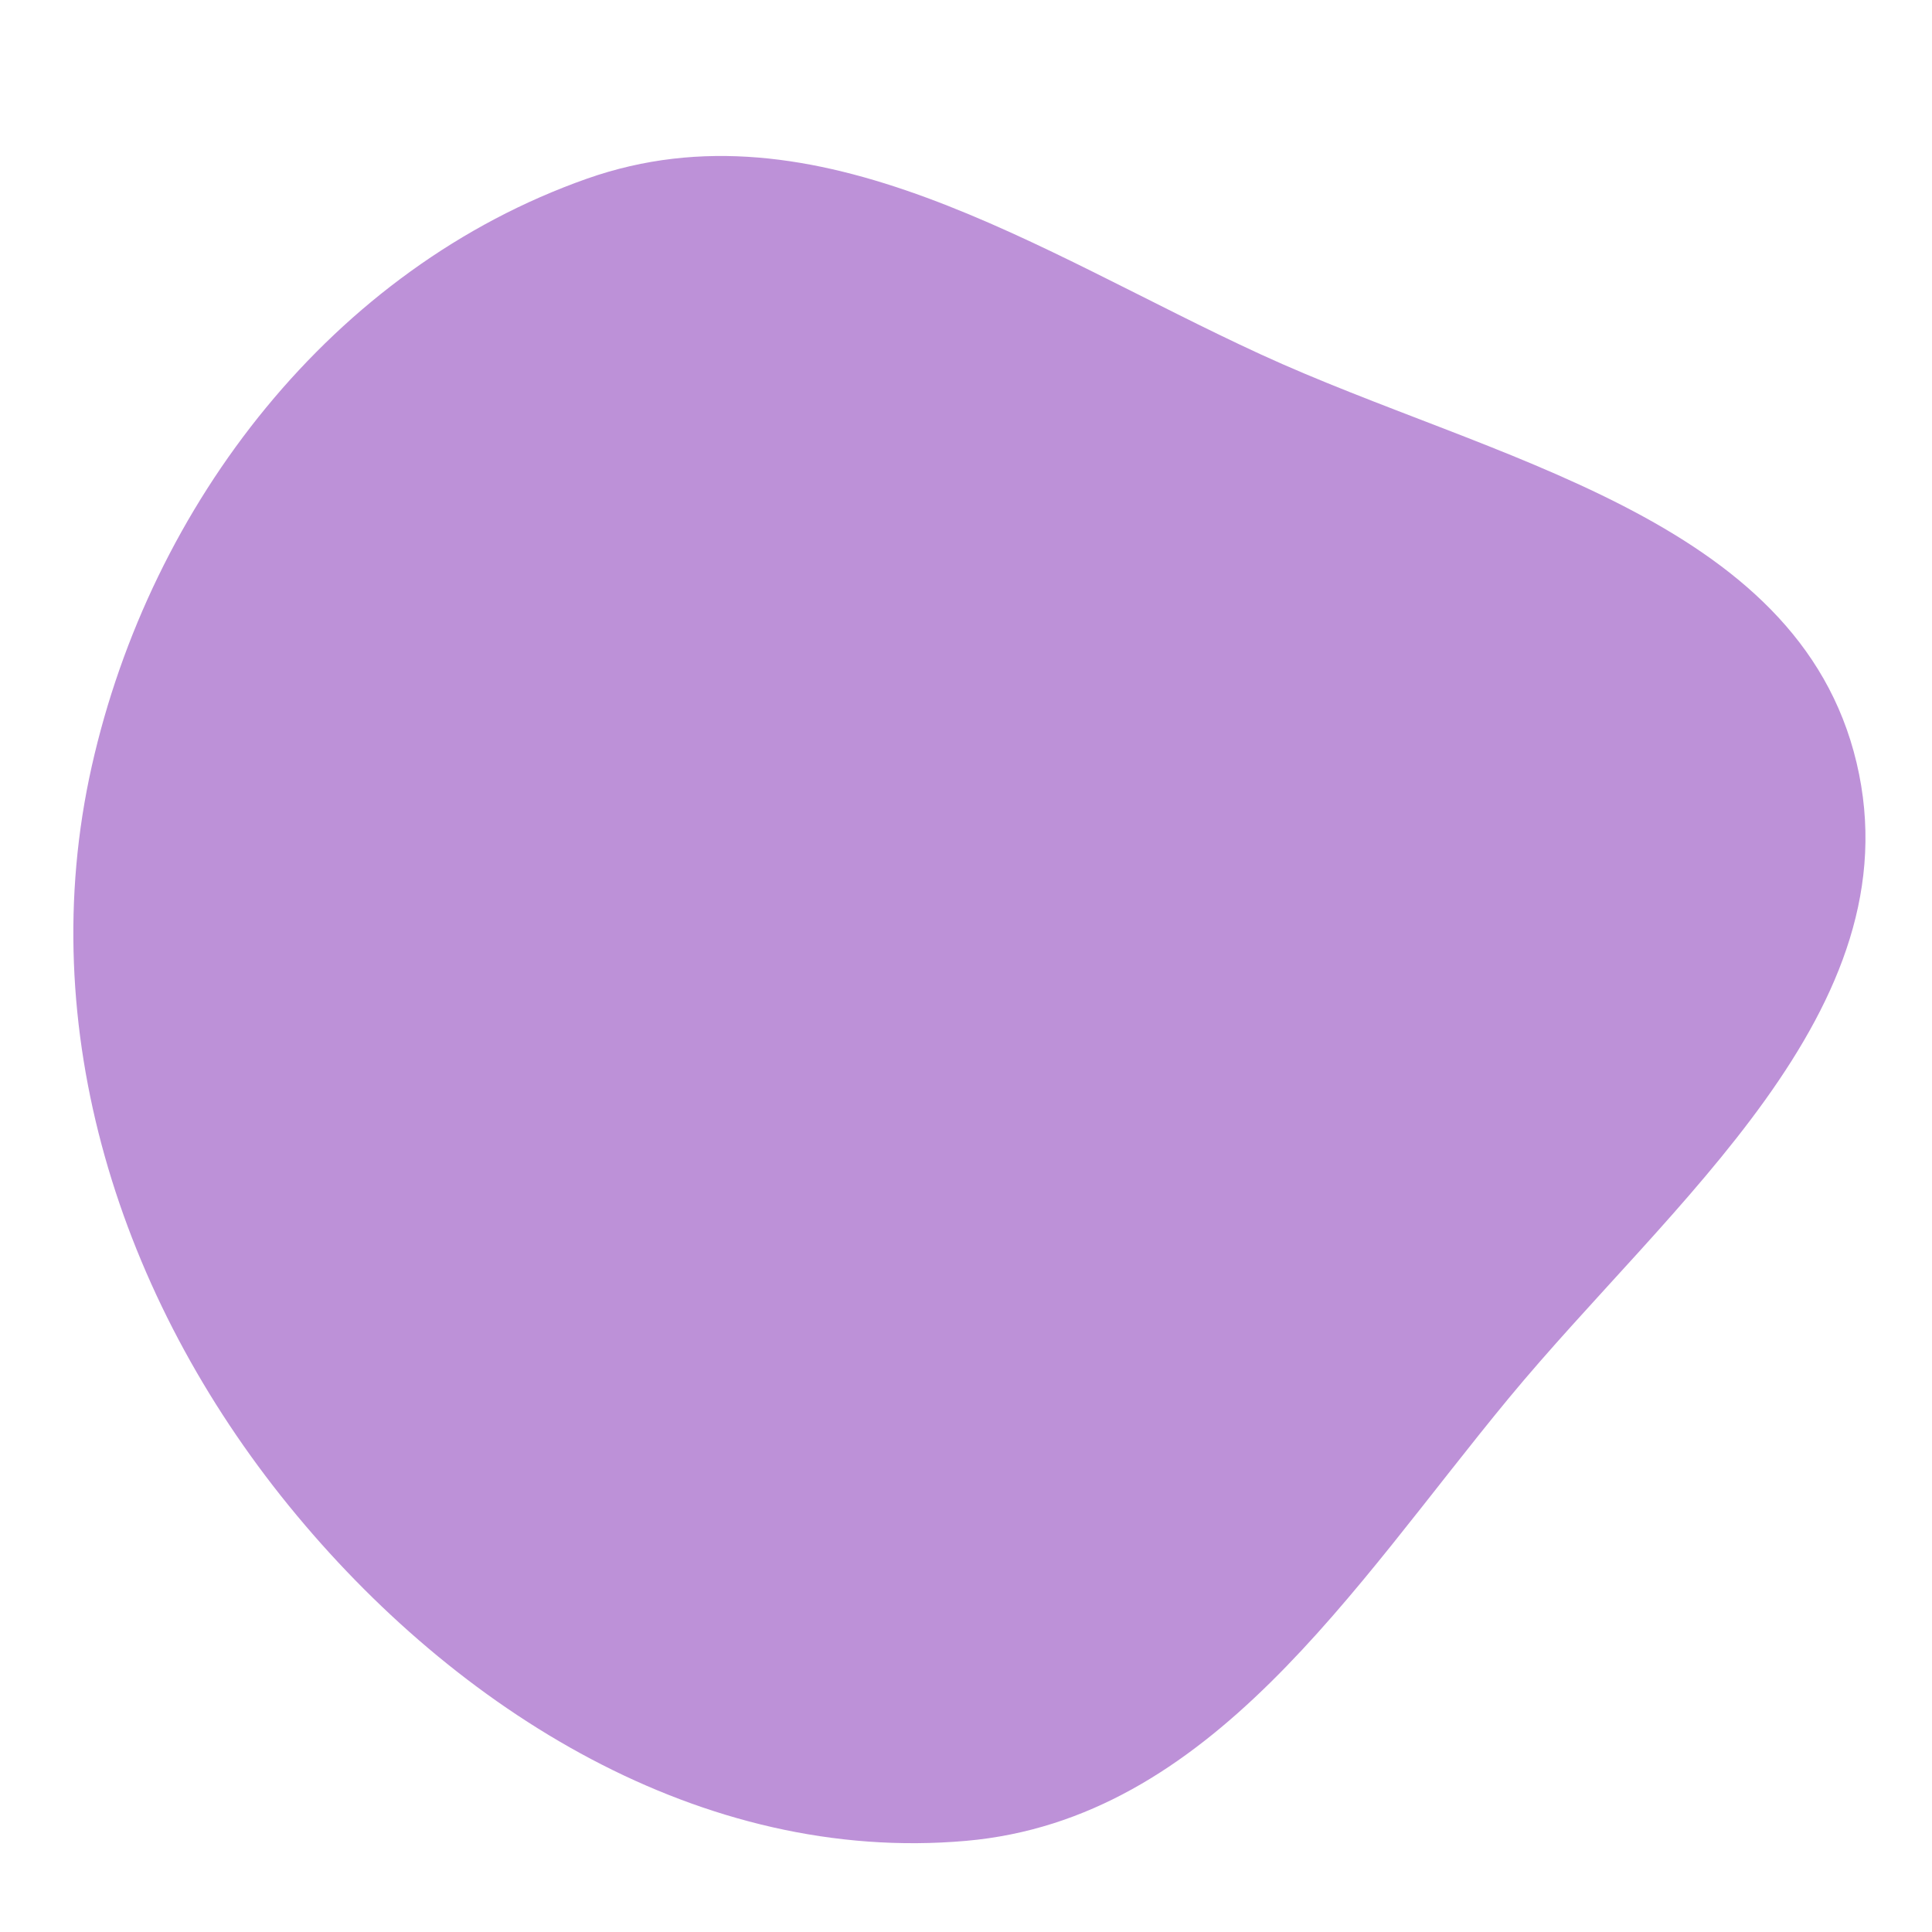 <svg width="256" height="256" viewBox="0 0 256 256" xmlns="http://www.w3.org/2000/svg">
    <path stroke="none" stroke-width="0" fill="#bd91d8" d="M128,243.923C160.398,241.072,179.162,210.393,199.875,185.318C221.328,159.347,253.785,133.842,246.006,101.066C238.252,68.399,197.536,60.977,167.033,46.947C137.64,33.427,108.274,12.921,77.762,23.68C44.082,35.556,19.974,66.714,12.153,101.559C4.365,136.259,15.844,171.956,38.291,199.541C60.445,226.766,93.035,247.001,128,243.923"/>
</svg>